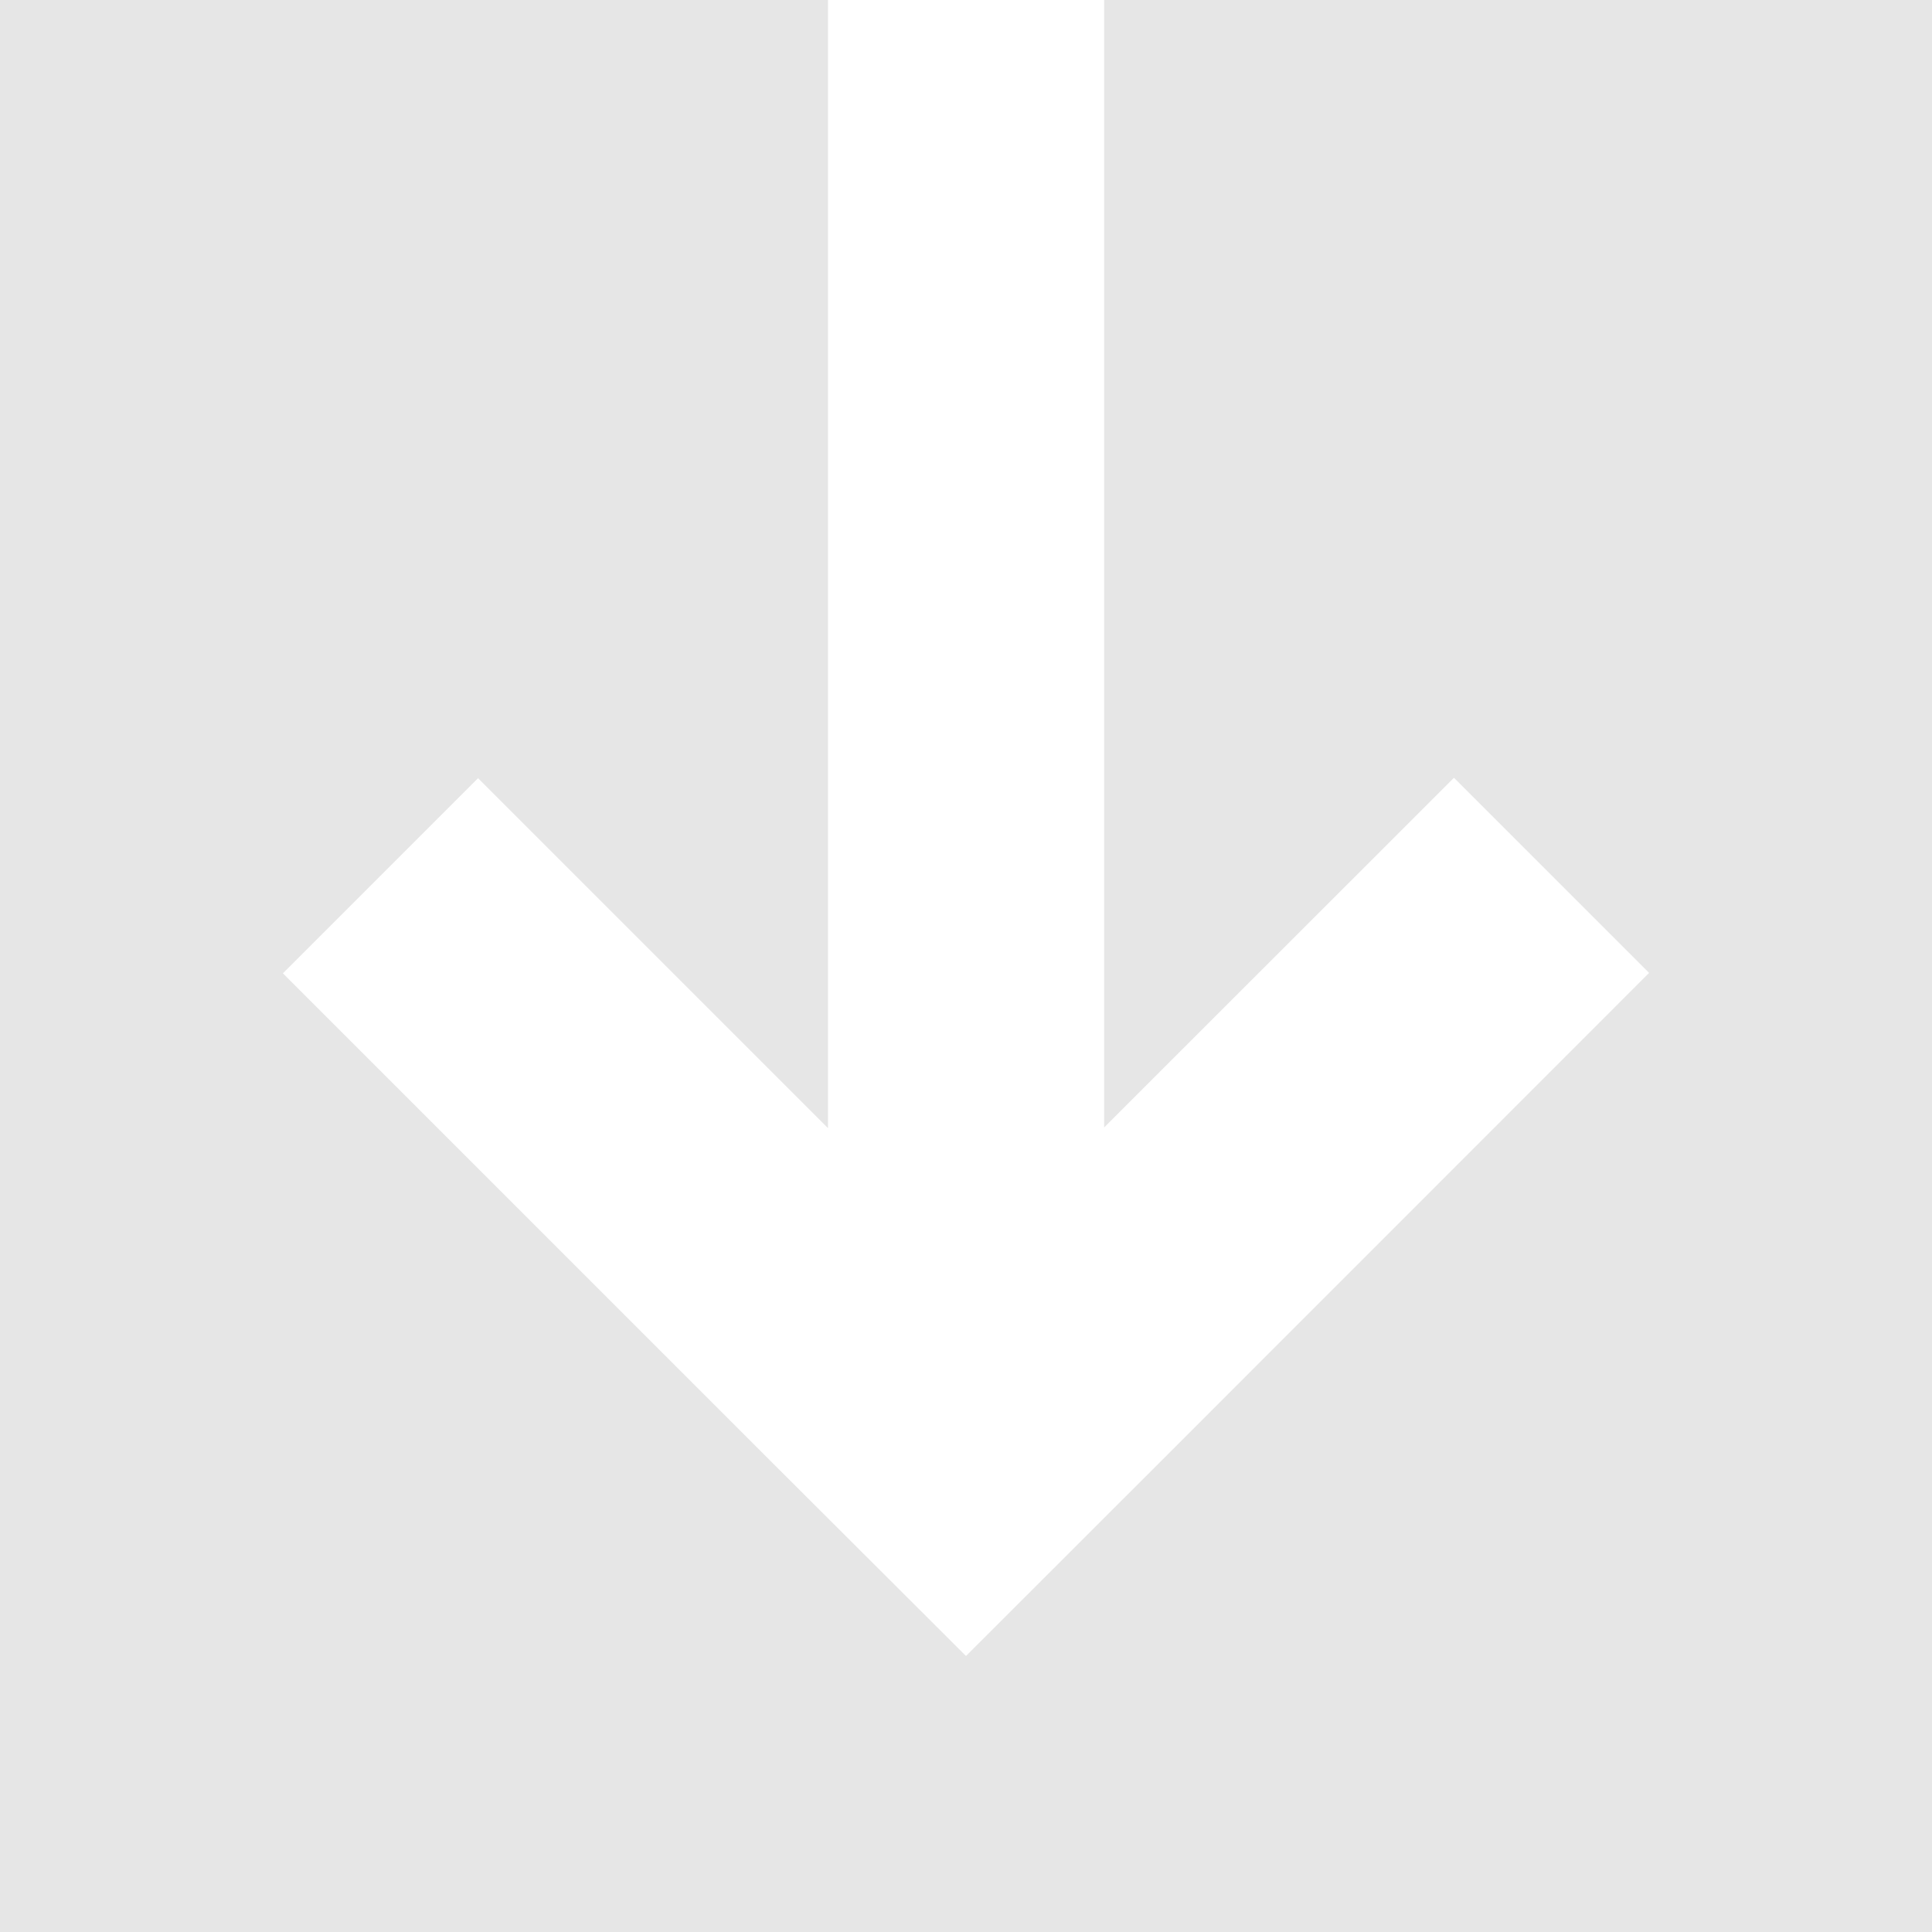 <svg xmlns="http://www.w3.org/2000/svg" width="14" height="14" viewBox="0 0 14 14">
  <g id="icon_arrow4_L" transform="translate(14) rotate(90)">
    <path id="前面オブジェクトで型抜き_7" data-name="前面オブジェクトで型抜き 7" d="M3537,1001h-14v-6h8.175l-2.536,2.536,1.414,1.414,3.535-3.535L3535,994l-1.414-1.415-3.536-3.535-1.414,1.414,2.534,2.535H3523v-6h14v14Z" transform="translate(-3523 -987)" fill="#e6e6e6"/>
  </g>
</svg>